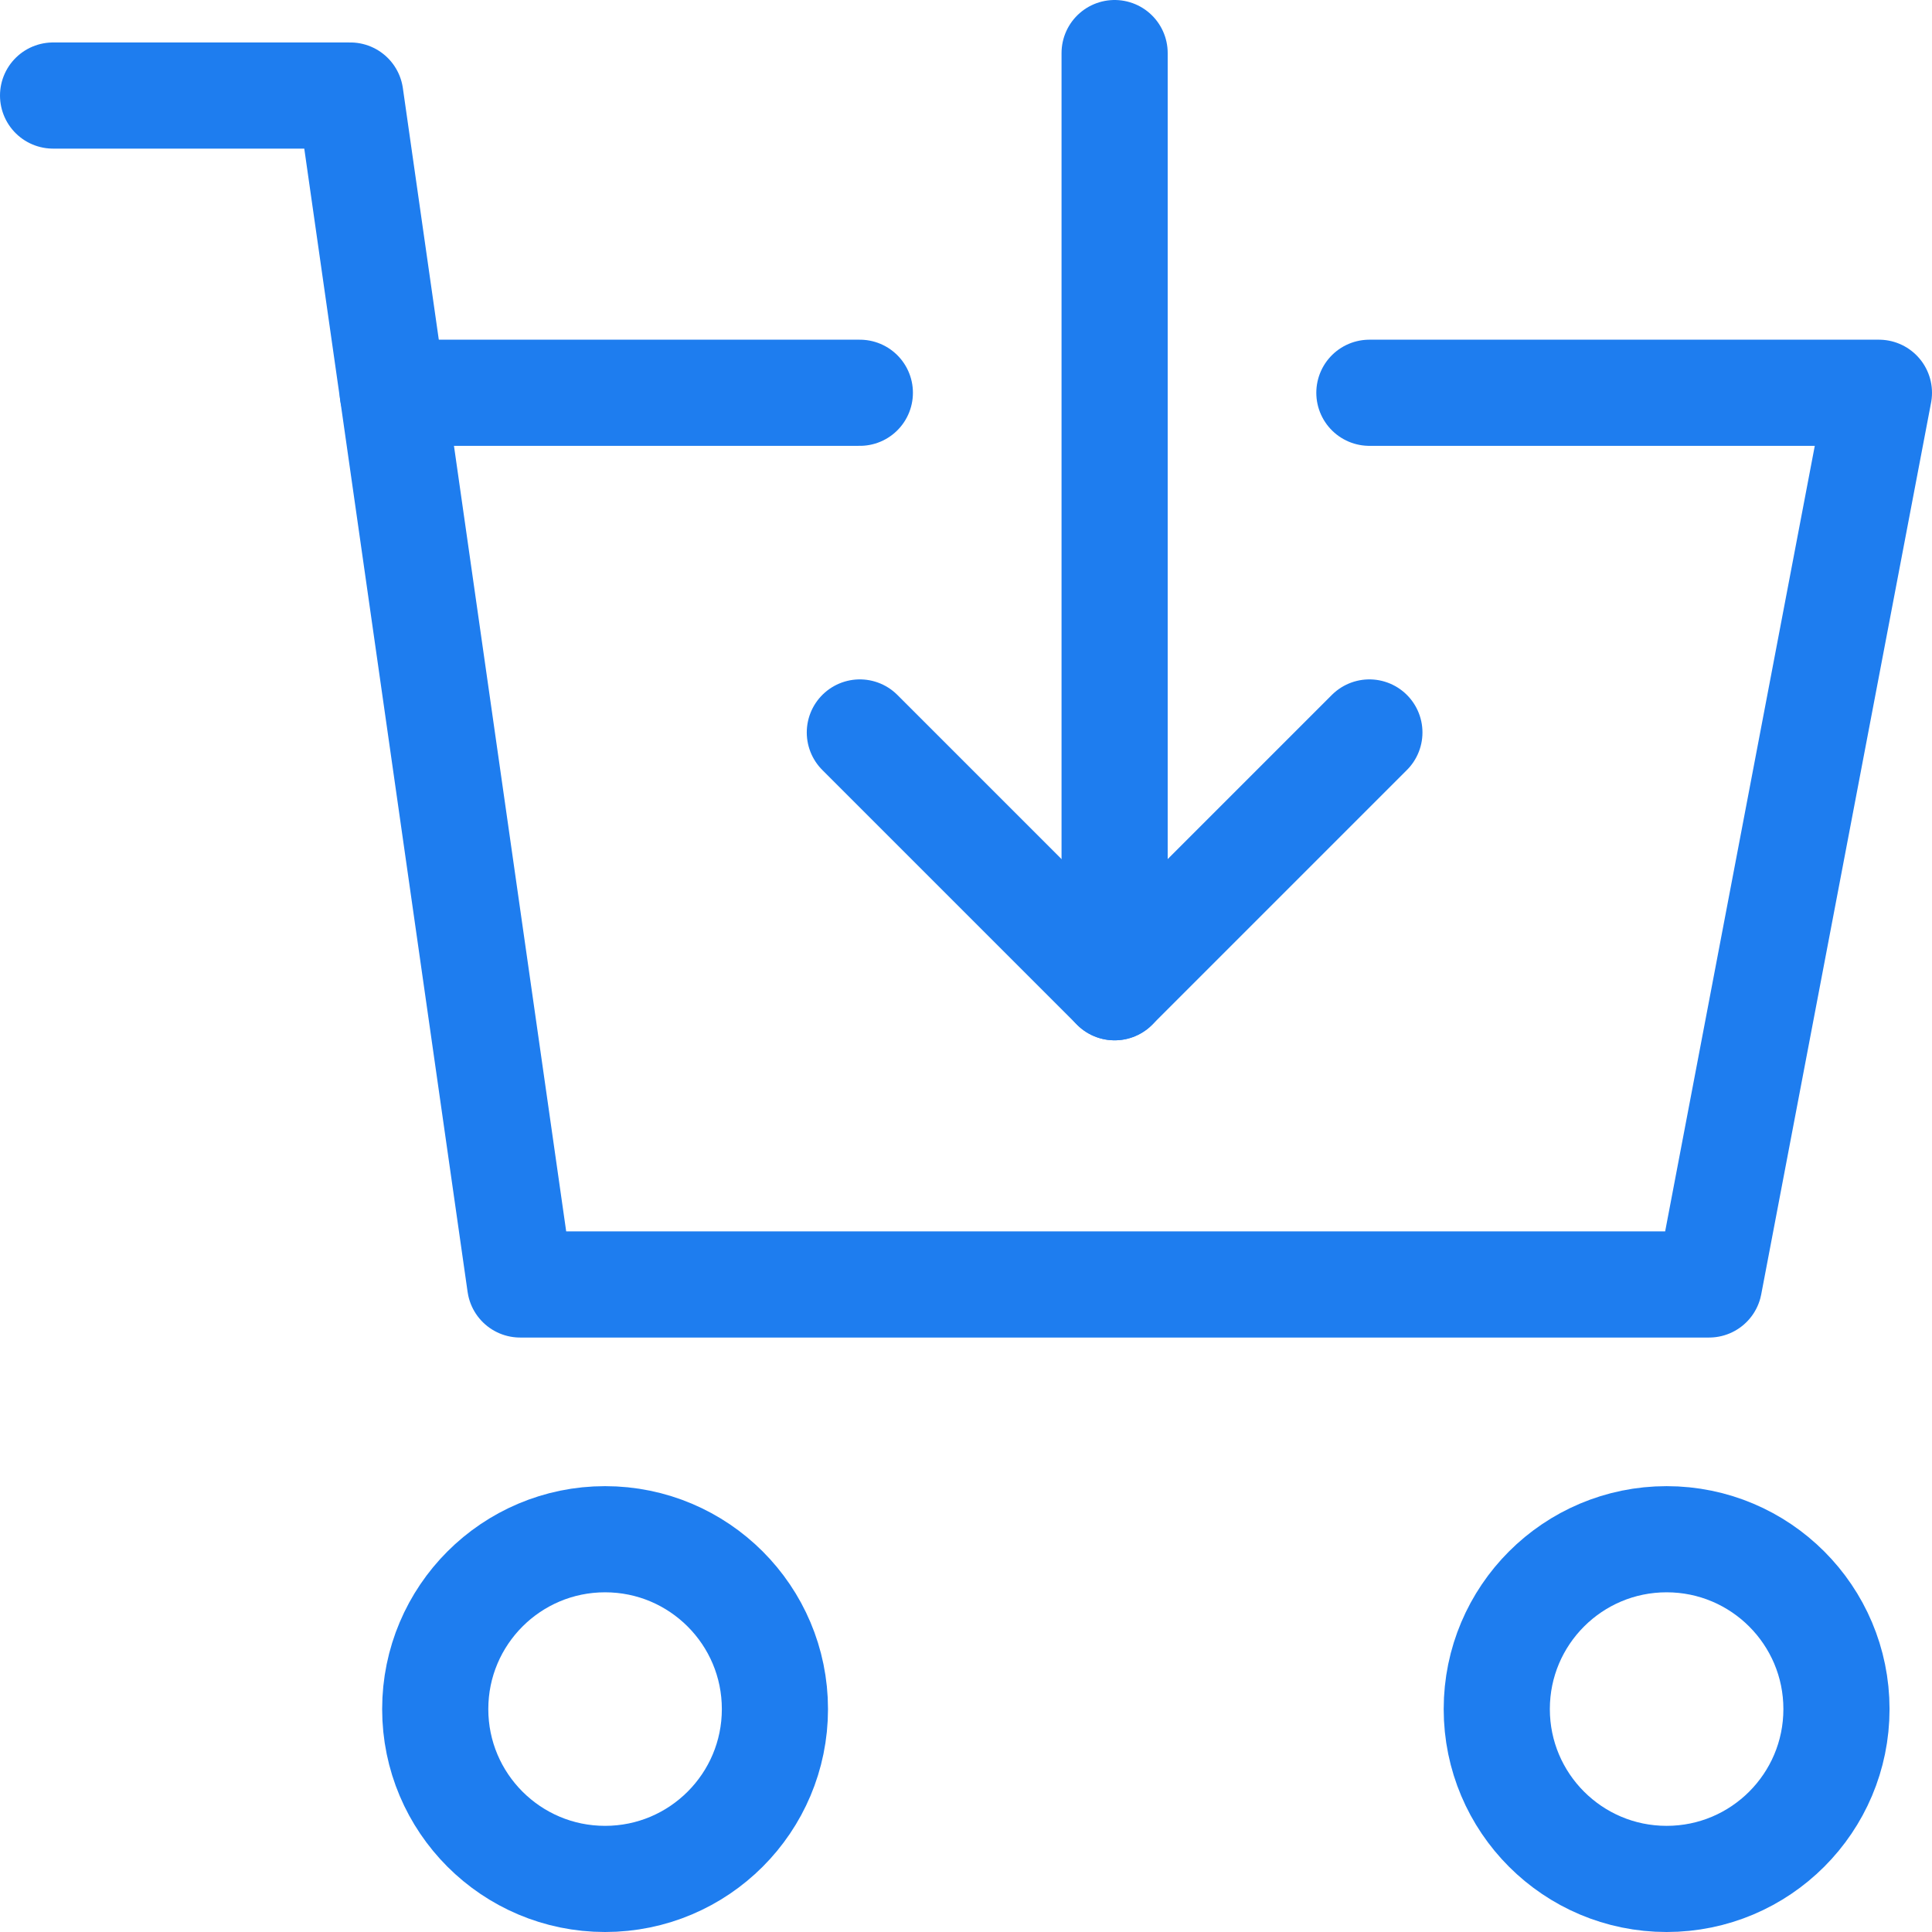 <svg xmlns="http://www.w3.org/2000/svg" width="45.5" height="45.5" viewBox="0 0 45.5 45.5">
  <g id="ikonka-benefit2" transform="translate(-0.75 -0.75)">
    <path id="Path_15" data-name="Path 15" d="M33,10H45L41,31H13L9,3H2" fill="rgba(0,0,0,0)" stroke="#1e7def" stroke-linecap="round" stroke-linejoin="round" stroke-miterlimit="10" stroke-width="2.5"/>
    <circle id="Ellipse_1" data-name="Ellipse 1" cx="4" cy="4" r="4" transform="translate(11 37)" fill="rgba(0,0,0,0)" stroke="#1e7def" stroke-linecap="round" stroke-linejoin="round" stroke-miterlimit="10" stroke-width="2.5"/>
    <circle id="Ellipse_2" data-name="Ellipse 2" cx="4" cy="4" r="4" transform="translate(36 37)" fill="rgba(0,0,0,0)" stroke="#1e7def" stroke-linecap="round" stroke-linejoin="round" stroke-miterlimit="10" stroke-width="2.5"/>
    <line id="Line_12" data-name="Line 12" y2="22" transform="translate(27 2)" fill="none" stroke="#1e7def" stroke-linecap="round" stroke-linejoin="round" stroke-miterlimit="10" stroke-width="2.5"/>
    <path id="Path_16" data-name="Path 16" d="M33,18l-6,6-6-6" fill="rgba(0,0,0,0)" stroke="#1e7def" stroke-linecap="round" stroke-linejoin="round" stroke-miterlimit="10" stroke-width="2.5"/>
    <line id="Line_13" data-name="Line 13" x1="11" transform="translate(10 10)" fill="none" stroke="#1e7def" stroke-linecap="round" stroke-linejoin="round" stroke-miterlimit="10" stroke-width="2.5"/>
  </g>
</svg>

